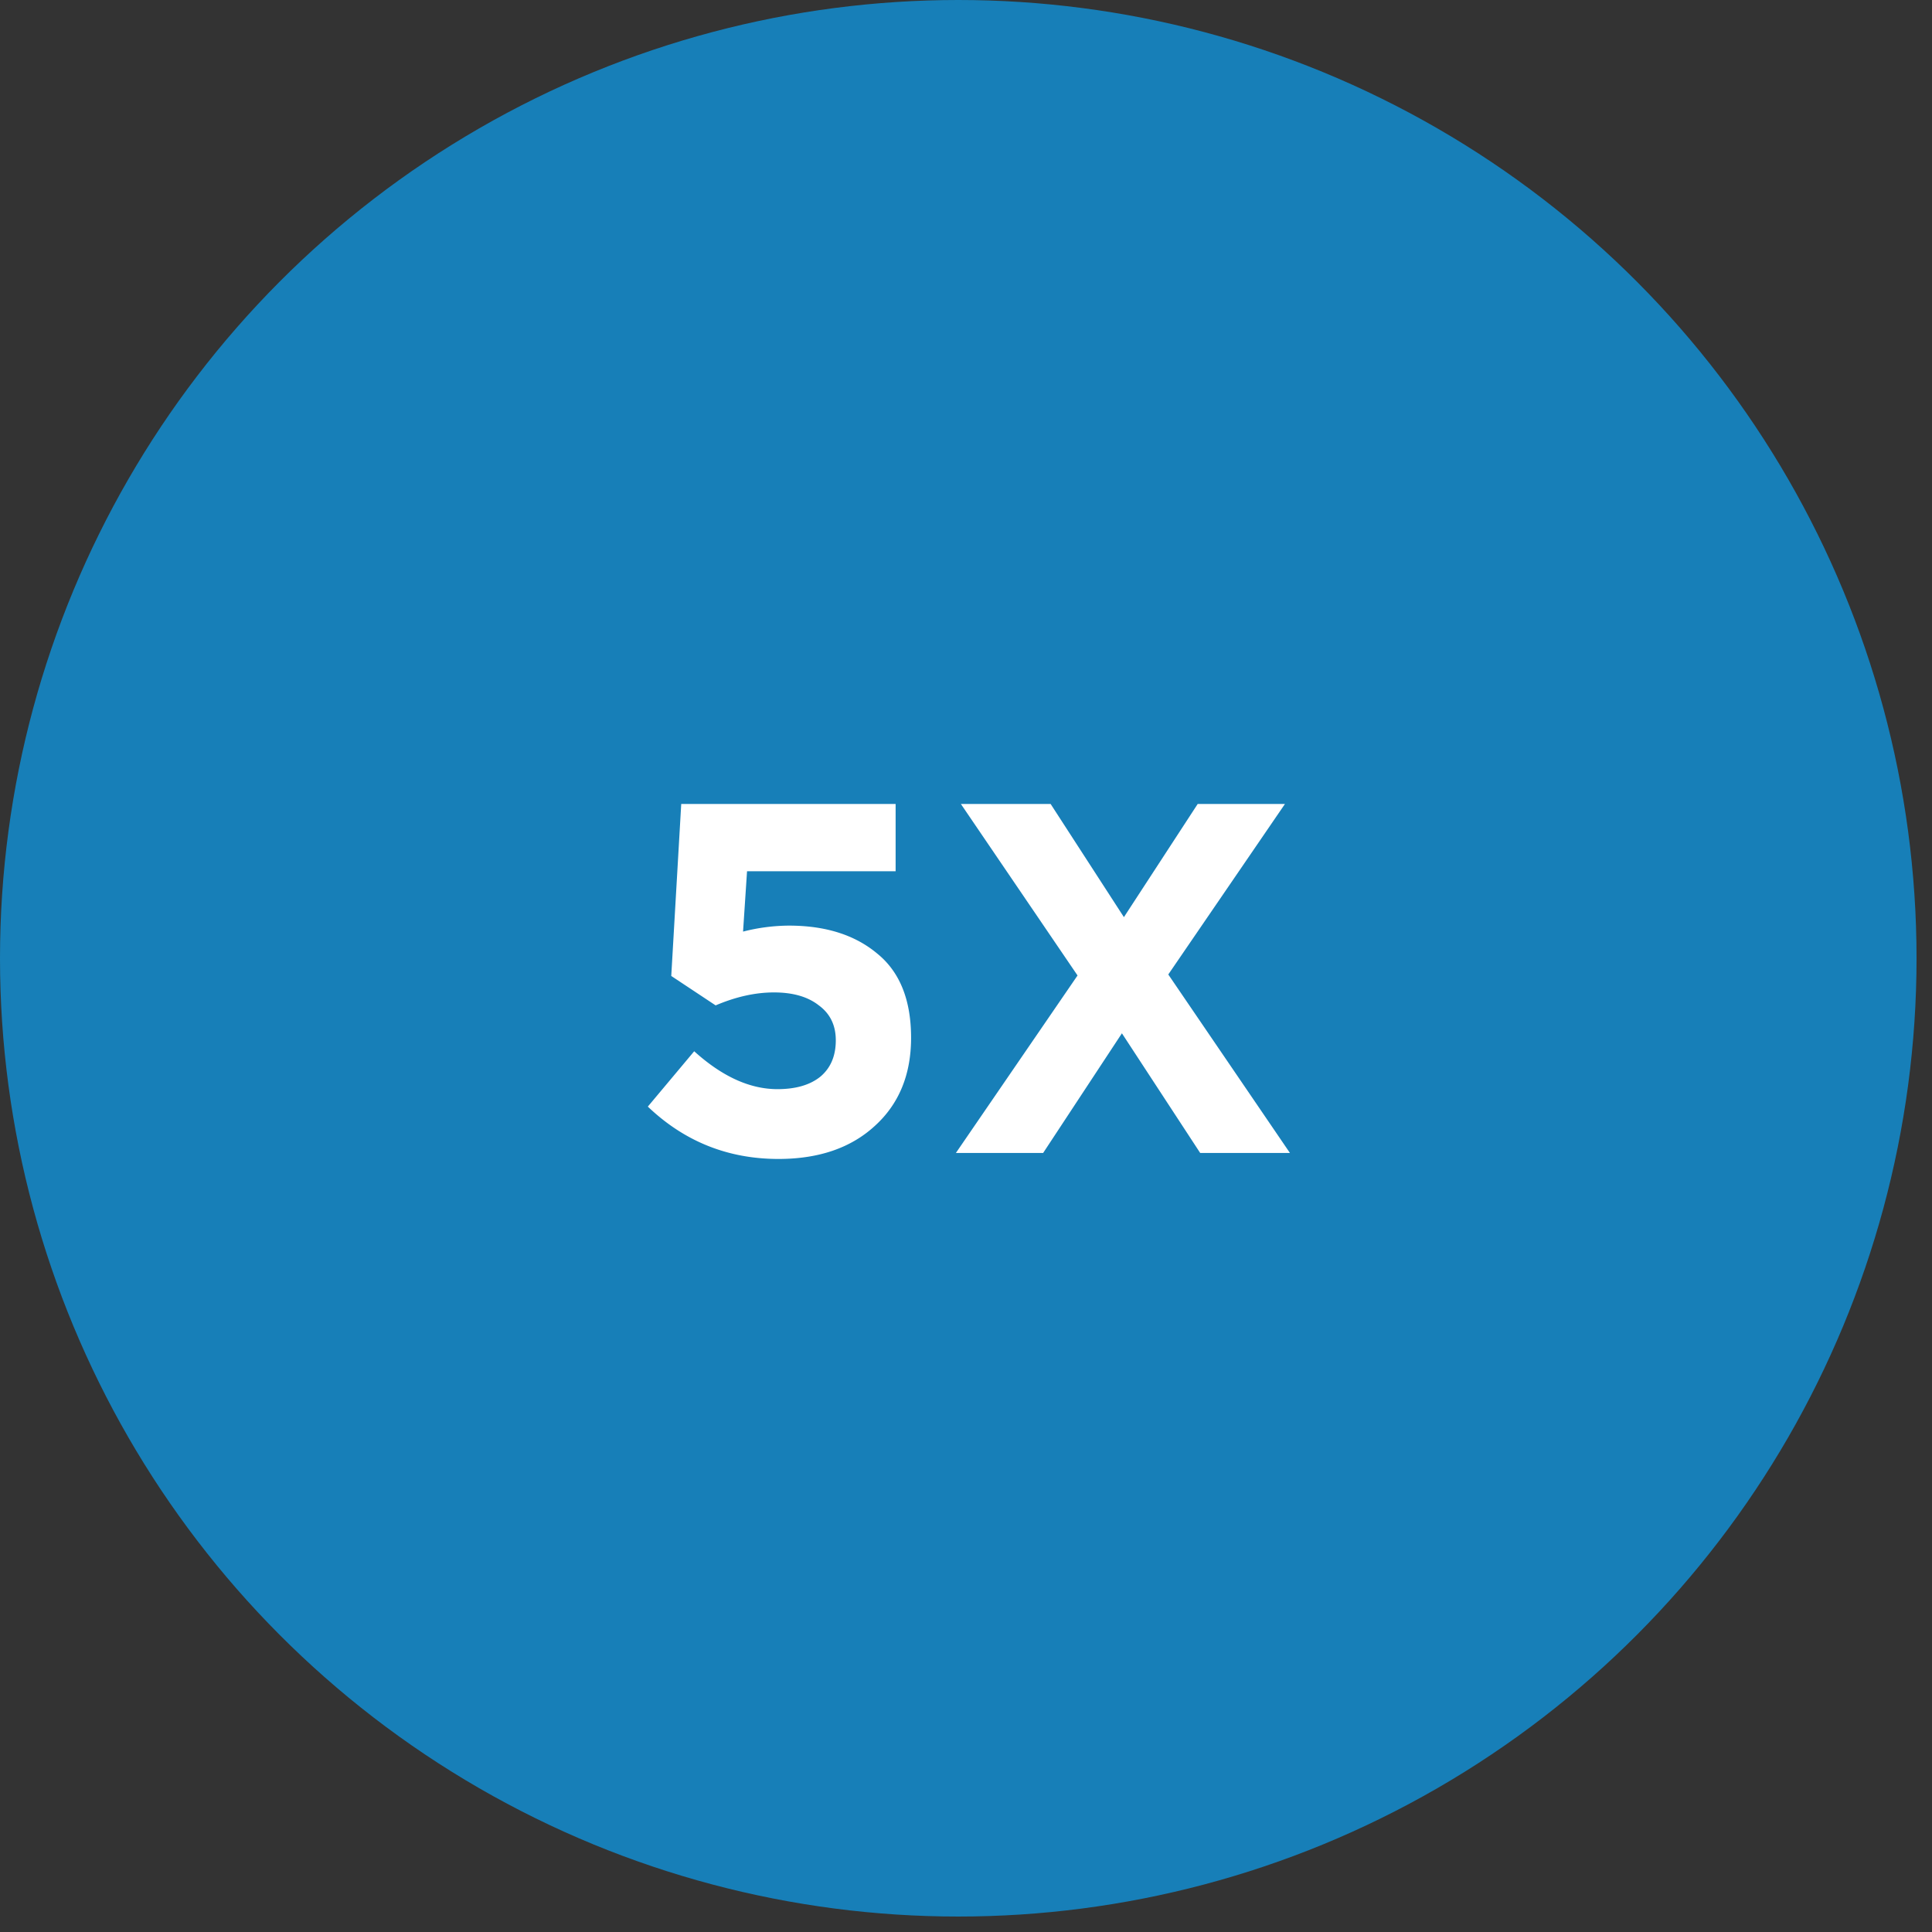 <svg width="124" height="124" viewBox="0 0 124 124" fill="none" xmlns="http://www.w3.org/2000/svg">
    <rect x="0" y="0" width="124" height="124" fill="#333333" stroke="none"/>
    <g clip-path="url(#kni3ti149a)">
        <circle cx="61.504" cy="61.504" r="61.504" fill="#177FB8"/>
        <path d="m43.083 62.64.64-11.04h13.76v4.32h-9.536l-.256 3.872a12.136 12.136 0 0 1 2.944-.384c2.347 0 4.235.597 5.664 1.792 1.45 1.173 2.176 2.976 2.176 5.408 0 2.368-.779 4.256-2.336 5.664-1.536 1.408-3.595 2.112-6.176 2.112-3.242 0-6.037-1.12-8.384-3.36l2.976-3.552c1.792 1.621 3.574 2.432 5.344 2.432 1.173 0 2.09-.267 2.752-.8.661-.555.992-1.333.992-2.336 0-.96-.362-1.707-1.088-2.24-.704-.555-1.664-.832-2.88-.832-1.194 0-2.442.277-3.744.832l-2.848-1.888zM82.791 74h-5.76l-5.024-7.68L66.951 74h-5.6l7.808-11.392L61.671 51.6h5.76l4.704 7.264 4.736-7.264h5.6l-7.488 10.944L82.791 74z" fill="#fff"/>
    </g>
    <defs>
        <clipPath id="kni3ti149a">
            <path fill="#fff" d="M0 0h124v124H0z"/>
        </clipPath>
    </defs>
</svg>
